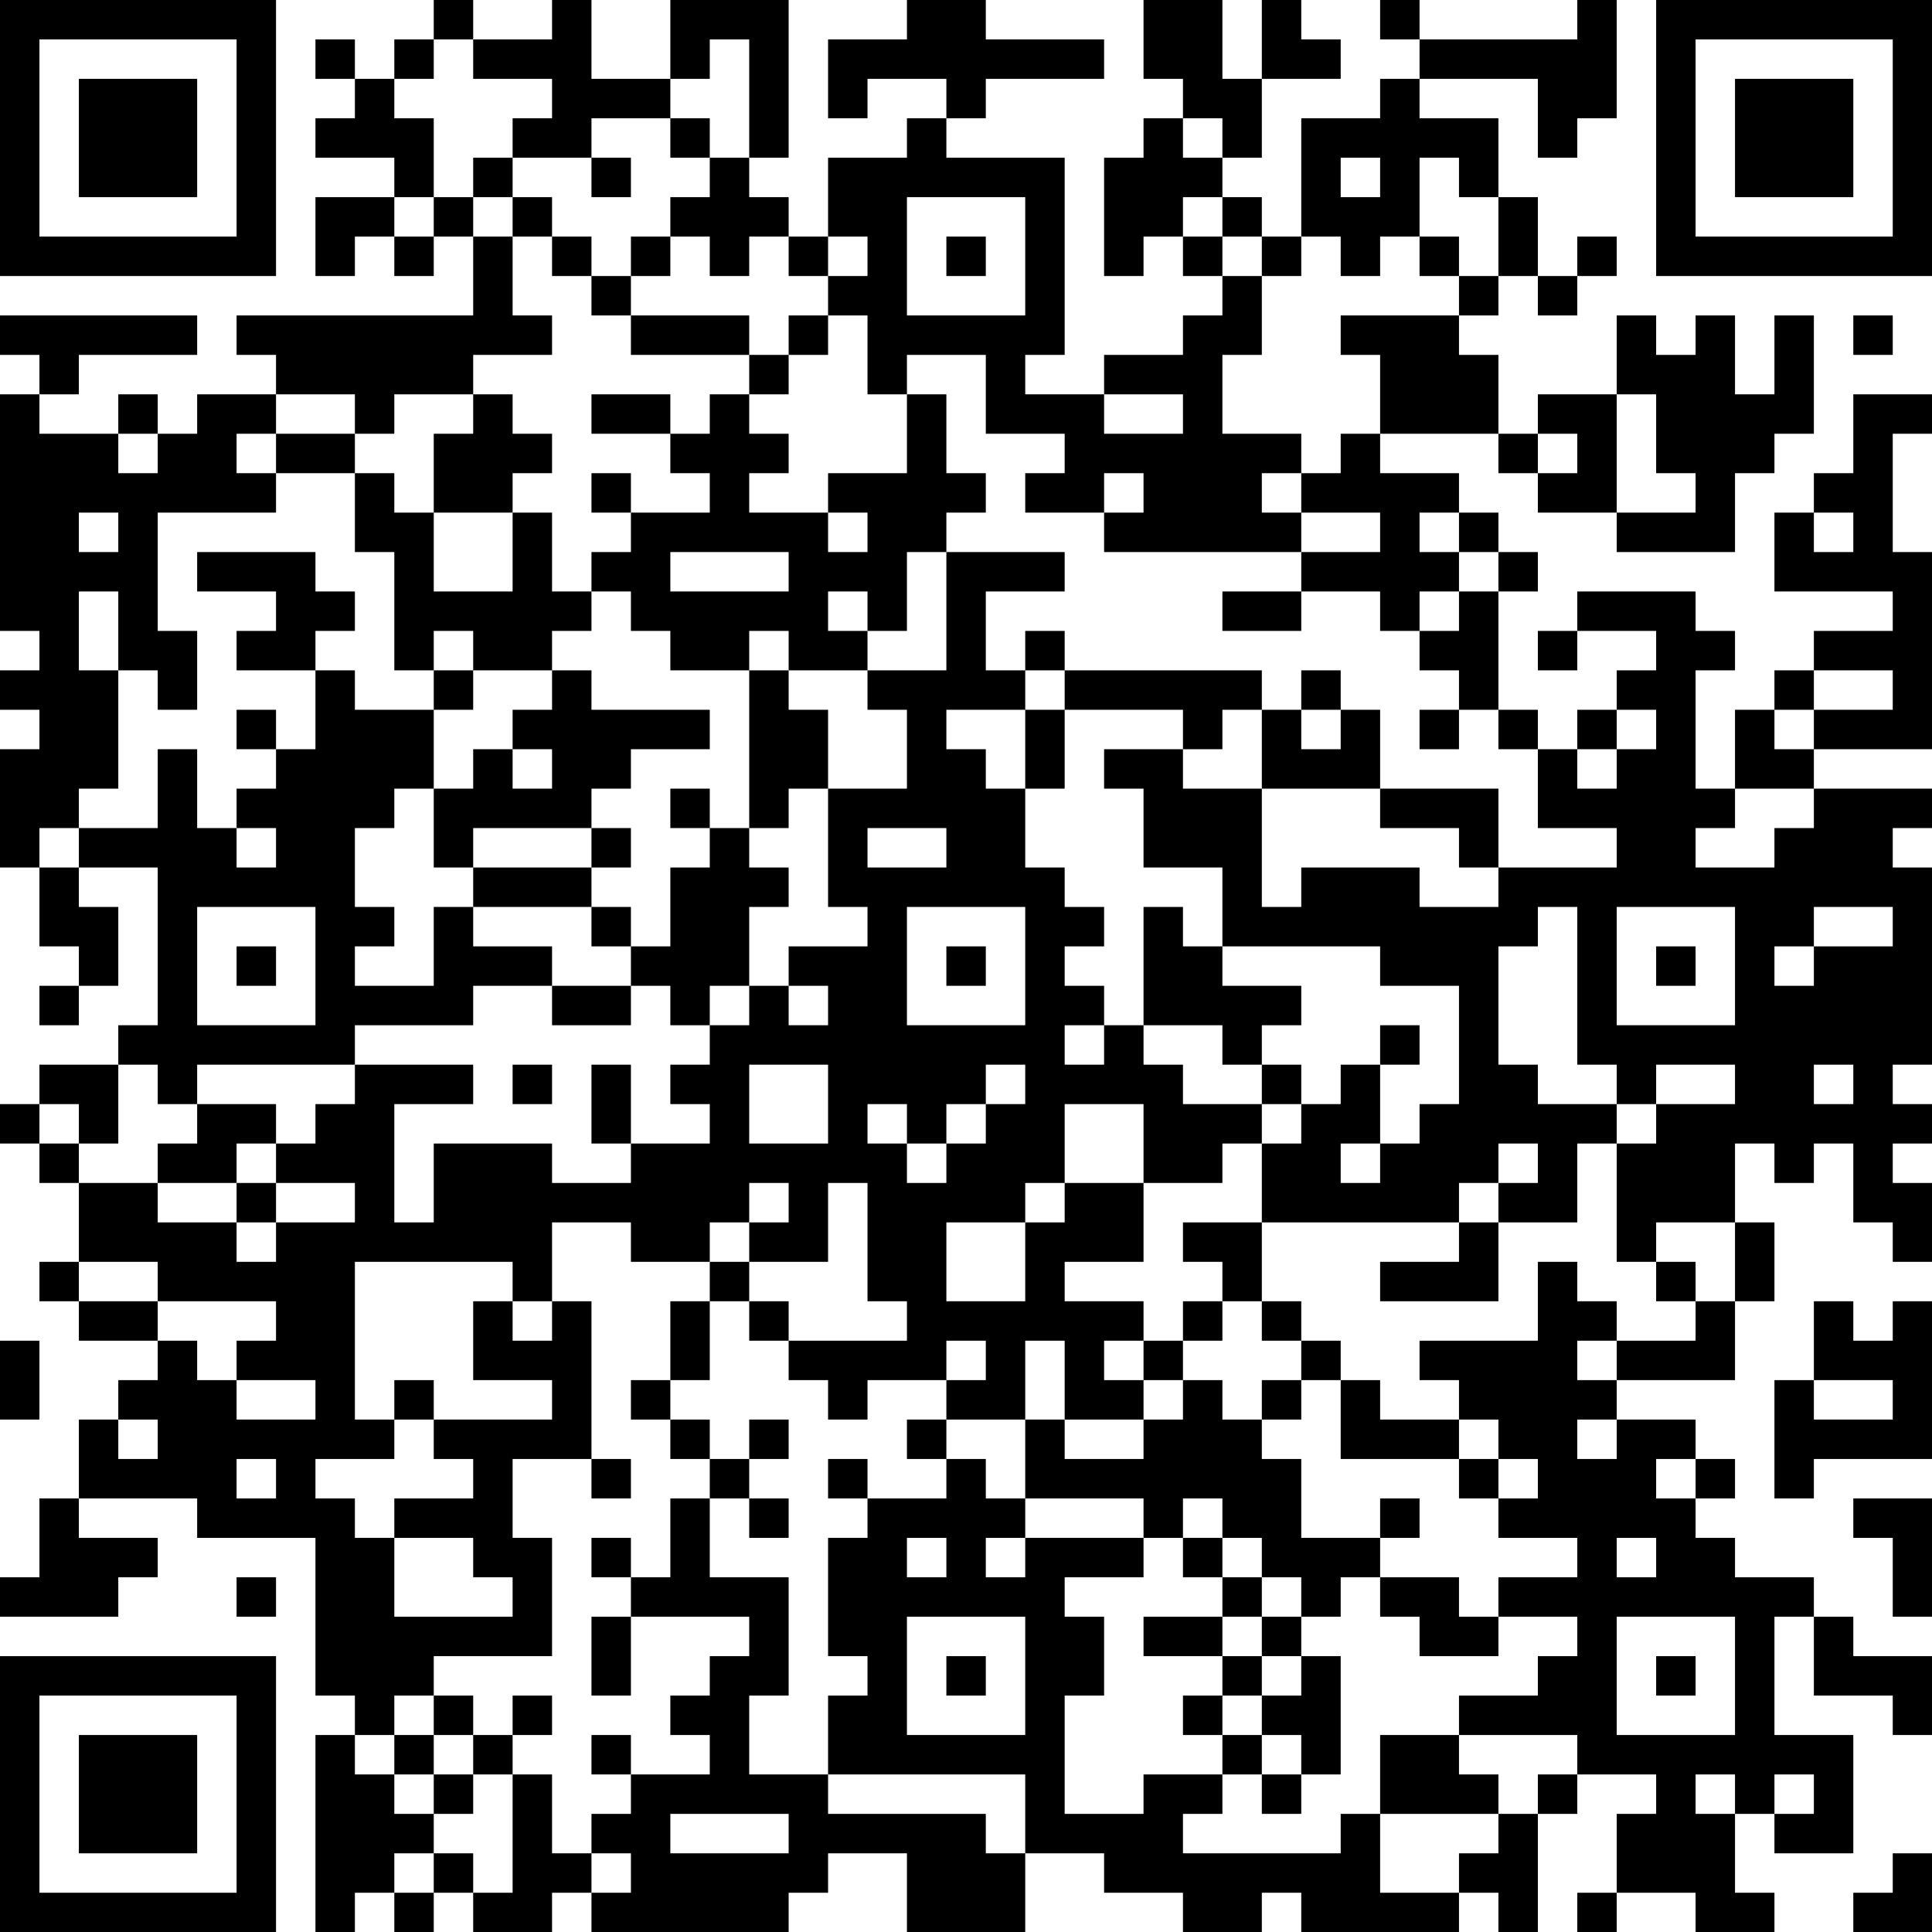 <?xml version="1.0" encoding="UTF-8"?>
<svg xmlns="http://www.w3.org/2000/svg" version="1.1" width="200" height="200" viewBox="0 0 200 200"><rect x="0" y="0" width="200" height="200" fill="#ffffff"/><g transform="scale(4.082)"><g transform="translate(0,0)"><path fill-rule="evenodd" d="M11 0L11 1L10 1L10 2L9 2L9 1L8 1L8 2L9 2L9 3L8 3L8 4L10 4L10 5L8 5L8 7L9 7L9 6L10 6L10 7L11 7L11 6L12 6L12 8L6 8L6 9L7 9L7 10L5 10L5 11L4 11L4 10L3 10L3 11L1 11L1 10L2 10L2 9L5 9L5 8L0 8L0 9L1 9L1 10L0 10L0 16L1 16L1 17L0 17L0 18L1 18L1 19L0 19L0 22L1 22L1 24L2 24L2 25L1 25L1 26L2 26L2 25L3 25L3 23L2 23L2 22L4 22L4 26L3 26L3 27L1 27L1 28L0 28L0 29L1 29L1 30L2 30L2 32L1 32L1 33L2 33L2 34L4 34L4 35L3 35L3 36L2 36L2 38L1 38L1 40L0 40L0 41L3 41L3 40L4 40L4 39L2 39L2 38L5 38L5 39L8 39L8 43L9 43L9 44L8 44L8 49L9 49L9 48L10 48L10 49L11 49L11 48L12 48L12 49L14 49L14 48L15 48L15 49L20 49L20 48L21 48L21 47L23 47L23 49L26 49L26 47L28 47L28 48L30 48L30 49L32 49L32 48L33 48L33 49L37 49L37 48L38 48L38 49L39 49L39 46L40 46L40 45L42 45L42 46L41 46L41 48L40 48L40 49L41 49L41 48L43 48L43 49L45 49L45 48L44 48L44 46L45 46L45 47L47 47L47 44L45 44L45 41L46 41L46 43L48 43L48 44L49 44L49 42L47 42L47 41L46 41L46 40L44 40L44 39L43 39L43 38L44 38L44 37L43 37L43 36L41 36L41 35L44 35L44 33L45 33L45 31L44 31L44 29L45 29L45 30L46 30L46 29L47 29L47 31L48 31L48 32L49 32L49 30L48 30L48 29L49 29L49 28L48 28L48 27L49 27L49 22L48 22L48 21L49 21L49 20L46 20L46 19L49 19L49 14L48 14L48 11L49 11L49 10L47 10L47 12L46 12L46 13L45 13L45 15L48 15L48 16L46 16L46 17L45 17L45 18L44 18L44 20L43 20L43 17L44 17L44 16L43 16L43 15L40 15L40 16L39 16L39 17L40 17L40 16L42 16L42 17L41 17L41 18L40 18L40 19L39 19L39 18L38 18L38 15L39 15L39 14L38 14L38 13L37 13L37 12L35 12L35 11L38 11L38 12L39 12L39 13L41 13L41 14L44 14L44 12L45 12L45 11L46 11L46 8L45 8L45 10L44 10L44 8L43 8L43 9L42 9L42 8L41 8L41 10L39 10L39 11L38 11L38 9L37 9L37 8L38 8L38 7L39 7L39 8L40 8L40 7L41 7L41 6L40 6L40 7L39 7L39 5L38 5L38 3L36 3L36 2L39 2L39 4L40 4L40 3L41 3L41 0L40 0L40 1L36 1L36 0L35 0L35 1L36 1L36 2L35 2L35 3L33 3L33 6L32 6L32 5L31 5L31 4L32 4L32 2L34 2L34 1L33 1L33 0L32 0L32 2L31 2L31 0L29 0L29 2L30 2L30 3L29 3L29 4L28 4L28 7L29 7L29 6L30 6L30 7L31 7L31 8L30 8L30 9L28 9L28 10L26 10L26 9L27 9L27 4L24 4L24 3L25 3L25 2L28 2L28 1L25 1L25 0L23 0L23 1L21 1L21 3L22 3L22 2L24 2L24 3L23 3L23 4L21 4L21 6L20 6L20 5L19 5L19 4L20 4L20 0L17 0L17 2L15 2L15 0L14 0L14 1L12 1L12 0ZM11 1L11 2L10 2L10 3L11 3L11 5L10 5L10 6L11 6L11 5L12 5L12 6L13 6L13 8L14 8L14 9L12 9L12 10L10 10L10 11L9 11L9 10L7 10L7 11L6 11L6 12L7 12L7 13L4 13L4 16L5 16L5 18L4 18L4 17L3 17L3 15L2 15L2 17L3 17L3 20L2 20L2 21L1 21L1 22L2 22L2 21L4 21L4 19L5 19L5 21L6 21L6 22L7 22L7 21L6 21L6 20L7 20L7 19L8 19L8 17L9 17L9 18L11 18L11 20L10 20L10 21L9 21L9 23L10 23L10 24L9 24L9 25L11 25L11 23L12 23L12 24L14 24L14 25L12 25L12 26L9 26L9 27L5 27L5 28L4 28L4 27L3 27L3 29L2 29L2 28L1 28L1 29L2 29L2 30L4 30L4 31L6 31L6 32L7 32L7 31L9 31L9 30L7 30L7 29L8 29L8 28L9 28L9 27L12 27L12 28L10 28L10 31L11 31L11 29L14 29L14 30L16 30L16 29L18 29L18 28L17 28L17 27L18 27L18 26L19 26L19 25L20 25L20 26L21 26L21 25L20 25L20 24L22 24L22 23L21 23L21 20L23 20L23 18L22 18L22 17L24 17L24 14L27 14L27 15L25 15L25 17L26 17L26 18L24 18L24 19L25 19L25 20L26 20L26 22L27 22L27 23L28 23L28 24L27 24L27 25L28 25L28 26L27 26L27 27L28 27L28 26L29 26L29 27L30 27L30 28L32 28L32 29L31 29L31 30L29 30L29 28L27 28L27 30L26 30L26 31L24 31L24 33L26 33L26 31L27 31L27 30L29 30L29 32L27 32L27 33L29 33L29 34L28 34L28 35L29 35L29 36L27 36L27 34L26 34L26 36L24 36L24 35L25 35L25 34L24 34L24 35L22 35L22 36L21 36L21 35L20 35L20 34L23 34L23 33L22 33L22 30L21 30L21 32L19 32L19 31L20 31L20 30L19 30L19 31L18 31L18 32L16 32L16 31L14 31L14 33L13 33L13 32L9 32L9 36L10 36L10 37L8 37L8 38L9 38L9 39L10 39L10 41L13 41L13 40L12 40L12 39L10 39L10 38L12 38L12 37L11 37L11 36L14 36L14 35L12 35L12 33L13 33L13 34L14 34L14 33L15 33L15 37L13 37L13 39L14 39L14 42L11 42L11 43L10 43L10 44L9 44L9 45L10 45L10 46L11 46L11 47L10 47L10 48L11 48L11 47L12 47L12 48L13 48L13 45L14 45L14 47L15 47L15 48L16 48L16 47L15 47L15 46L16 46L16 45L18 45L18 44L17 44L17 43L18 43L18 42L19 42L19 41L16 41L16 40L17 40L17 38L18 38L18 40L20 40L20 43L19 43L19 45L21 45L21 46L25 46L25 47L26 47L26 45L21 45L21 43L22 43L22 42L21 42L21 39L22 39L22 38L24 38L24 37L25 37L25 38L26 38L26 39L25 39L25 40L26 40L26 39L29 39L29 40L27 40L27 41L28 41L28 43L27 43L27 46L29 46L29 45L31 45L31 46L30 46L30 47L34 47L34 46L35 46L35 48L37 48L37 47L38 47L38 46L39 46L39 45L40 45L40 44L37 44L37 43L39 43L39 42L40 42L40 41L38 41L38 40L40 40L40 39L38 39L38 38L39 38L39 37L38 37L38 36L37 36L37 35L36 35L36 34L39 34L39 32L40 32L40 33L41 33L41 34L40 34L40 35L41 35L41 34L43 34L43 33L44 33L44 31L42 31L42 32L41 32L41 29L42 29L42 28L44 28L44 27L42 27L42 28L41 28L41 27L40 27L40 23L39 23L39 24L38 24L38 27L39 27L39 28L41 28L41 29L40 29L40 31L38 31L38 30L39 30L39 29L38 29L38 30L37 30L37 31L32 31L32 29L33 29L33 28L34 28L34 27L35 27L35 29L34 29L34 30L35 30L35 29L36 29L36 28L37 28L37 25L35 25L35 24L31 24L31 22L29 22L29 20L28 20L28 19L30 19L30 20L32 20L32 23L33 23L33 22L36 22L36 23L38 23L38 22L41 22L41 21L39 21L39 19L38 19L38 18L37 18L37 17L36 17L36 16L37 16L37 15L38 15L38 14L37 14L37 13L36 13L36 14L37 14L37 15L36 15L36 16L35 16L35 15L33 15L33 14L35 14L35 13L33 13L33 12L34 12L34 11L35 11L35 9L34 9L34 8L37 8L37 7L38 7L38 5L37 5L37 4L36 4L36 6L35 6L35 7L34 7L34 6L33 6L33 7L32 7L32 6L31 6L31 5L30 5L30 6L31 6L31 7L32 7L32 9L31 9L31 11L33 11L33 12L32 12L32 13L33 13L33 14L28 14L28 13L29 13L29 12L28 12L28 13L26 13L26 12L27 12L27 11L25 11L25 9L23 9L23 10L22 10L22 8L21 8L21 7L22 7L22 6L21 6L21 7L20 7L20 6L19 6L19 7L18 7L18 6L17 6L17 5L18 5L18 4L19 4L19 1L18 1L18 2L17 2L17 3L15 3L15 4L13 4L13 3L14 3L14 2L12 2L12 1ZM17 3L17 4L18 4L18 3ZM30 3L30 4L31 4L31 3ZM12 4L12 5L13 5L13 6L14 6L14 7L15 7L15 8L16 8L16 9L19 9L19 10L18 10L18 11L17 11L17 10L15 10L15 11L17 11L17 12L18 12L18 13L16 13L16 12L15 12L15 13L16 13L16 14L15 14L15 15L14 15L14 13L13 13L13 12L14 12L14 11L13 11L13 10L12 10L12 11L11 11L11 13L10 13L10 12L9 12L9 11L7 11L7 12L9 12L9 14L10 14L10 17L11 17L11 18L12 18L12 17L14 17L14 18L13 18L13 19L12 19L12 20L11 20L11 22L12 22L12 23L15 23L15 24L16 24L16 25L14 25L14 26L16 26L16 25L17 25L17 26L18 26L18 25L19 25L19 23L20 23L20 22L19 22L19 21L20 21L20 20L21 20L21 18L20 18L20 17L22 17L22 16L23 16L23 14L24 14L24 13L25 13L25 12L24 12L24 10L23 10L23 12L21 12L21 13L19 13L19 12L20 12L20 11L19 11L19 10L20 10L20 9L21 9L21 8L20 8L20 9L19 9L19 8L16 8L16 7L17 7L17 6L16 6L16 7L15 7L15 6L14 6L14 5L13 5L13 4ZM15 4L15 5L16 5L16 4ZM34 4L34 5L35 5L35 4ZM23 5L23 8L26 8L26 5ZM24 6L24 7L25 7L25 6ZM36 6L36 7L37 7L37 6ZM47 8L47 9L48 9L48 8ZM28 10L28 11L30 11L30 10ZM41 10L41 13L43 13L43 12L42 12L42 10ZM3 11L3 12L4 12L4 11ZM39 11L39 12L40 12L40 11ZM2 13L2 14L3 14L3 13ZM11 13L11 15L13 15L13 13ZM21 13L21 14L22 14L22 13ZM46 13L46 14L47 14L47 13ZM5 14L5 15L7 15L7 16L6 16L6 17L8 17L8 16L9 16L9 15L8 15L8 14ZM17 14L17 15L20 15L20 14ZM15 15L15 16L14 16L14 17L15 17L15 18L18 18L18 19L16 19L16 20L15 20L15 21L12 21L12 22L15 22L15 23L16 23L16 24L17 24L17 22L18 22L18 21L19 21L19 17L20 17L20 16L19 16L19 17L17 17L17 16L16 16L16 15ZM21 15L21 16L22 16L22 15ZM31 15L31 16L33 16L33 15ZM11 16L11 17L12 17L12 16ZM26 16L26 17L27 17L27 18L26 18L26 20L27 20L27 18L30 18L30 19L31 19L31 18L32 18L32 20L35 20L35 21L37 21L37 22L38 22L38 20L35 20L35 18L34 18L34 17L33 17L33 18L32 18L32 17L27 17L27 16ZM46 17L46 18L45 18L45 19L46 19L46 18L48 18L48 17ZM6 18L6 19L7 19L7 18ZM33 18L33 19L34 19L34 18ZM36 18L36 19L37 19L37 18ZM41 18L41 19L40 19L40 20L41 20L41 19L42 19L42 18ZM13 19L13 20L14 20L14 19ZM17 20L17 21L18 21L18 20ZM44 20L44 21L43 21L43 22L45 22L45 21L46 21L46 20ZM15 21L15 22L16 22L16 21ZM22 21L22 22L24 22L24 21ZM5 23L5 26L8 26L8 23ZM23 23L23 26L26 26L26 23ZM29 23L29 26L31 26L31 27L32 27L32 28L33 28L33 27L32 27L32 26L33 26L33 25L31 25L31 24L30 24L30 23ZM41 23L41 26L44 26L44 23ZM46 23L46 24L45 24L45 25L46 25L46 24L48 24L48 23ZM6 24L6 25L7 25L7 24ZM24 24L24 25L25 25L25 24ZM42 24L42 25L43 25L43 24ZM35 26L35 27L36 27L36 26ZM13 27L13 28L14 28L14 27ZM15 27L15 29L16 29L16 27ZM19 27L19 29L21 29L21 27ZM25 27L25 28L24 28L24 29L23 29L23 28L22 28L22 29L23 29L23 30L24 30L24 29L25 29L25 28L26 28L26 27ZM46 27L46 28L47 28L47 27ZM5 28L5 29L4 29L4 30L6 30L6 31L7 31L7 30L6 30L6 29L7 29L7 28ZM30 31L30 32L31 32L31 33L30 33L30 34L29 34L29 35L30 35L30 36L29 36L29 37L27 37L27 36L26 36L26 38L29 38L29 39L30 39L30 40L31 40L31 41L29 41L29 42L31 42L31 43L30 43L30 44L31 44L31 45L32 45L32 46L33 46L33 45L34 45L34 42L33 42L33 41L34 41L34 40L35 40L35 41L36 41L36 42L38 42L38 41L37 41L37 40L35 40L35 39L36 39L36 38L35 38L35 39L33 39L33 37L32 37L32 36L33 36L33 35L34 35L34 37L37 37L37 38L38 38L38 37L37 37L37 36L35 36L35 35L34 35L34 34L33 34L33 33L32 33L32 31ZM37 31L37 32L35 32L35 33L38 33L38 31ZM2 32L2 33L4 33L4 34L5 34L5 35L6 35L6 36L8 36L8 35L6 35L6 34L7 34L7 33L4 33L4 32ZM18 32L18 33L17 33L17 35L16 35L16 36L17 36L17 37L18 37L18 38L19 38L19 39L20 39L20 38L19 38L19 37L20 37L20 36L19 36L19 37L18 37L18 36L17 36L17 35L18 35L18 33L19 33L19 34L20 34L20 33L19 33L19 32ZM42 32L42 33L43 33L43 32ZM31 33L31 34L30 34L30 35L31 35L31 36L32 36L32 35L33 35L33 34L32 34L32 33ZM46 33L46 35L45 35L45 38L46 38L46 37L49 37L49 33L48 33L48 34L47 34L47 33ZM0 34L0 36L1 36L1 34ZM10 35L10 36L11 36L11 35ZM46 35L46 36L48 36L48 35ZM3 36L3 37L4 37L4 36ZM23 36L23 37L24 37L24 36ZM40 36L40 37L41 37L41 36ZM6 37L6 38L7 38L7 37ZM15 37L15 38L16 38L16 37ZM21 37L21 38L22 38L22 37ZM42 37L42 38L43 38L43 37ZM30 38L30 39L31 39L31 40L32 40L32 41L31 41L31 42L32 42L32 43L31 43L31 44L32 44L32 45L33 45L33 44L32 44L32 43L33 43L33 42L32 42L32 41L33 41L33 40L32 40L32 39L31 39L31 38ZM47 38L47 39L48 39L48 41L49 41L49 38ZM15 39L15 40L16 40L16 39ZM23 39L23 40L24 40L24 39ZM41 39L41 40L42 40L42 39ZM6 40L6 41L7 41L7 40ZM15 41L15 43L16 43L16 41ZM23 41L23 44L26 44L26 41ZM41 41L41 44L44 44L44 41ZM24 42L24 43L25 43L25 42ZM42 42L42 43L43 43L43 42ZM11 43L11 44L10 44L10 45L11 45L11 46L12 46L12 45L13 45L13 44L14 44L14 43L13 43L13 44L12 44L12 43ZM11 44L11 45L12 45L12 44ZM15 44L15 45L16 45L16 44ZM35 44L35 46L38 46L38 45L37 45L37 44ZM43 45L43 46L44 46L44 45ZM45 45L45 46L46 46L46 45ZM17 46L17 47L20 47L20 46ZM48 47L48 48L47 48L47 49L49 49L49 47ZM0 0L0 7L7 7L7 0ZM1 1L1 6L6 6L6 1ZM2 2L2 5L5 5L5 2ZM42 0L42 7L49 7L49 0ZM43 1L43 6L48 6L48 1ZM44 2L44 5L47 5L47 2ZM0 42L0 49L7 49L7 42ZM1 43L1 48L6 48L6 43ZM2 44L2 47L5 47L5 44Z" fill="#000000"/></g></g></svg>
